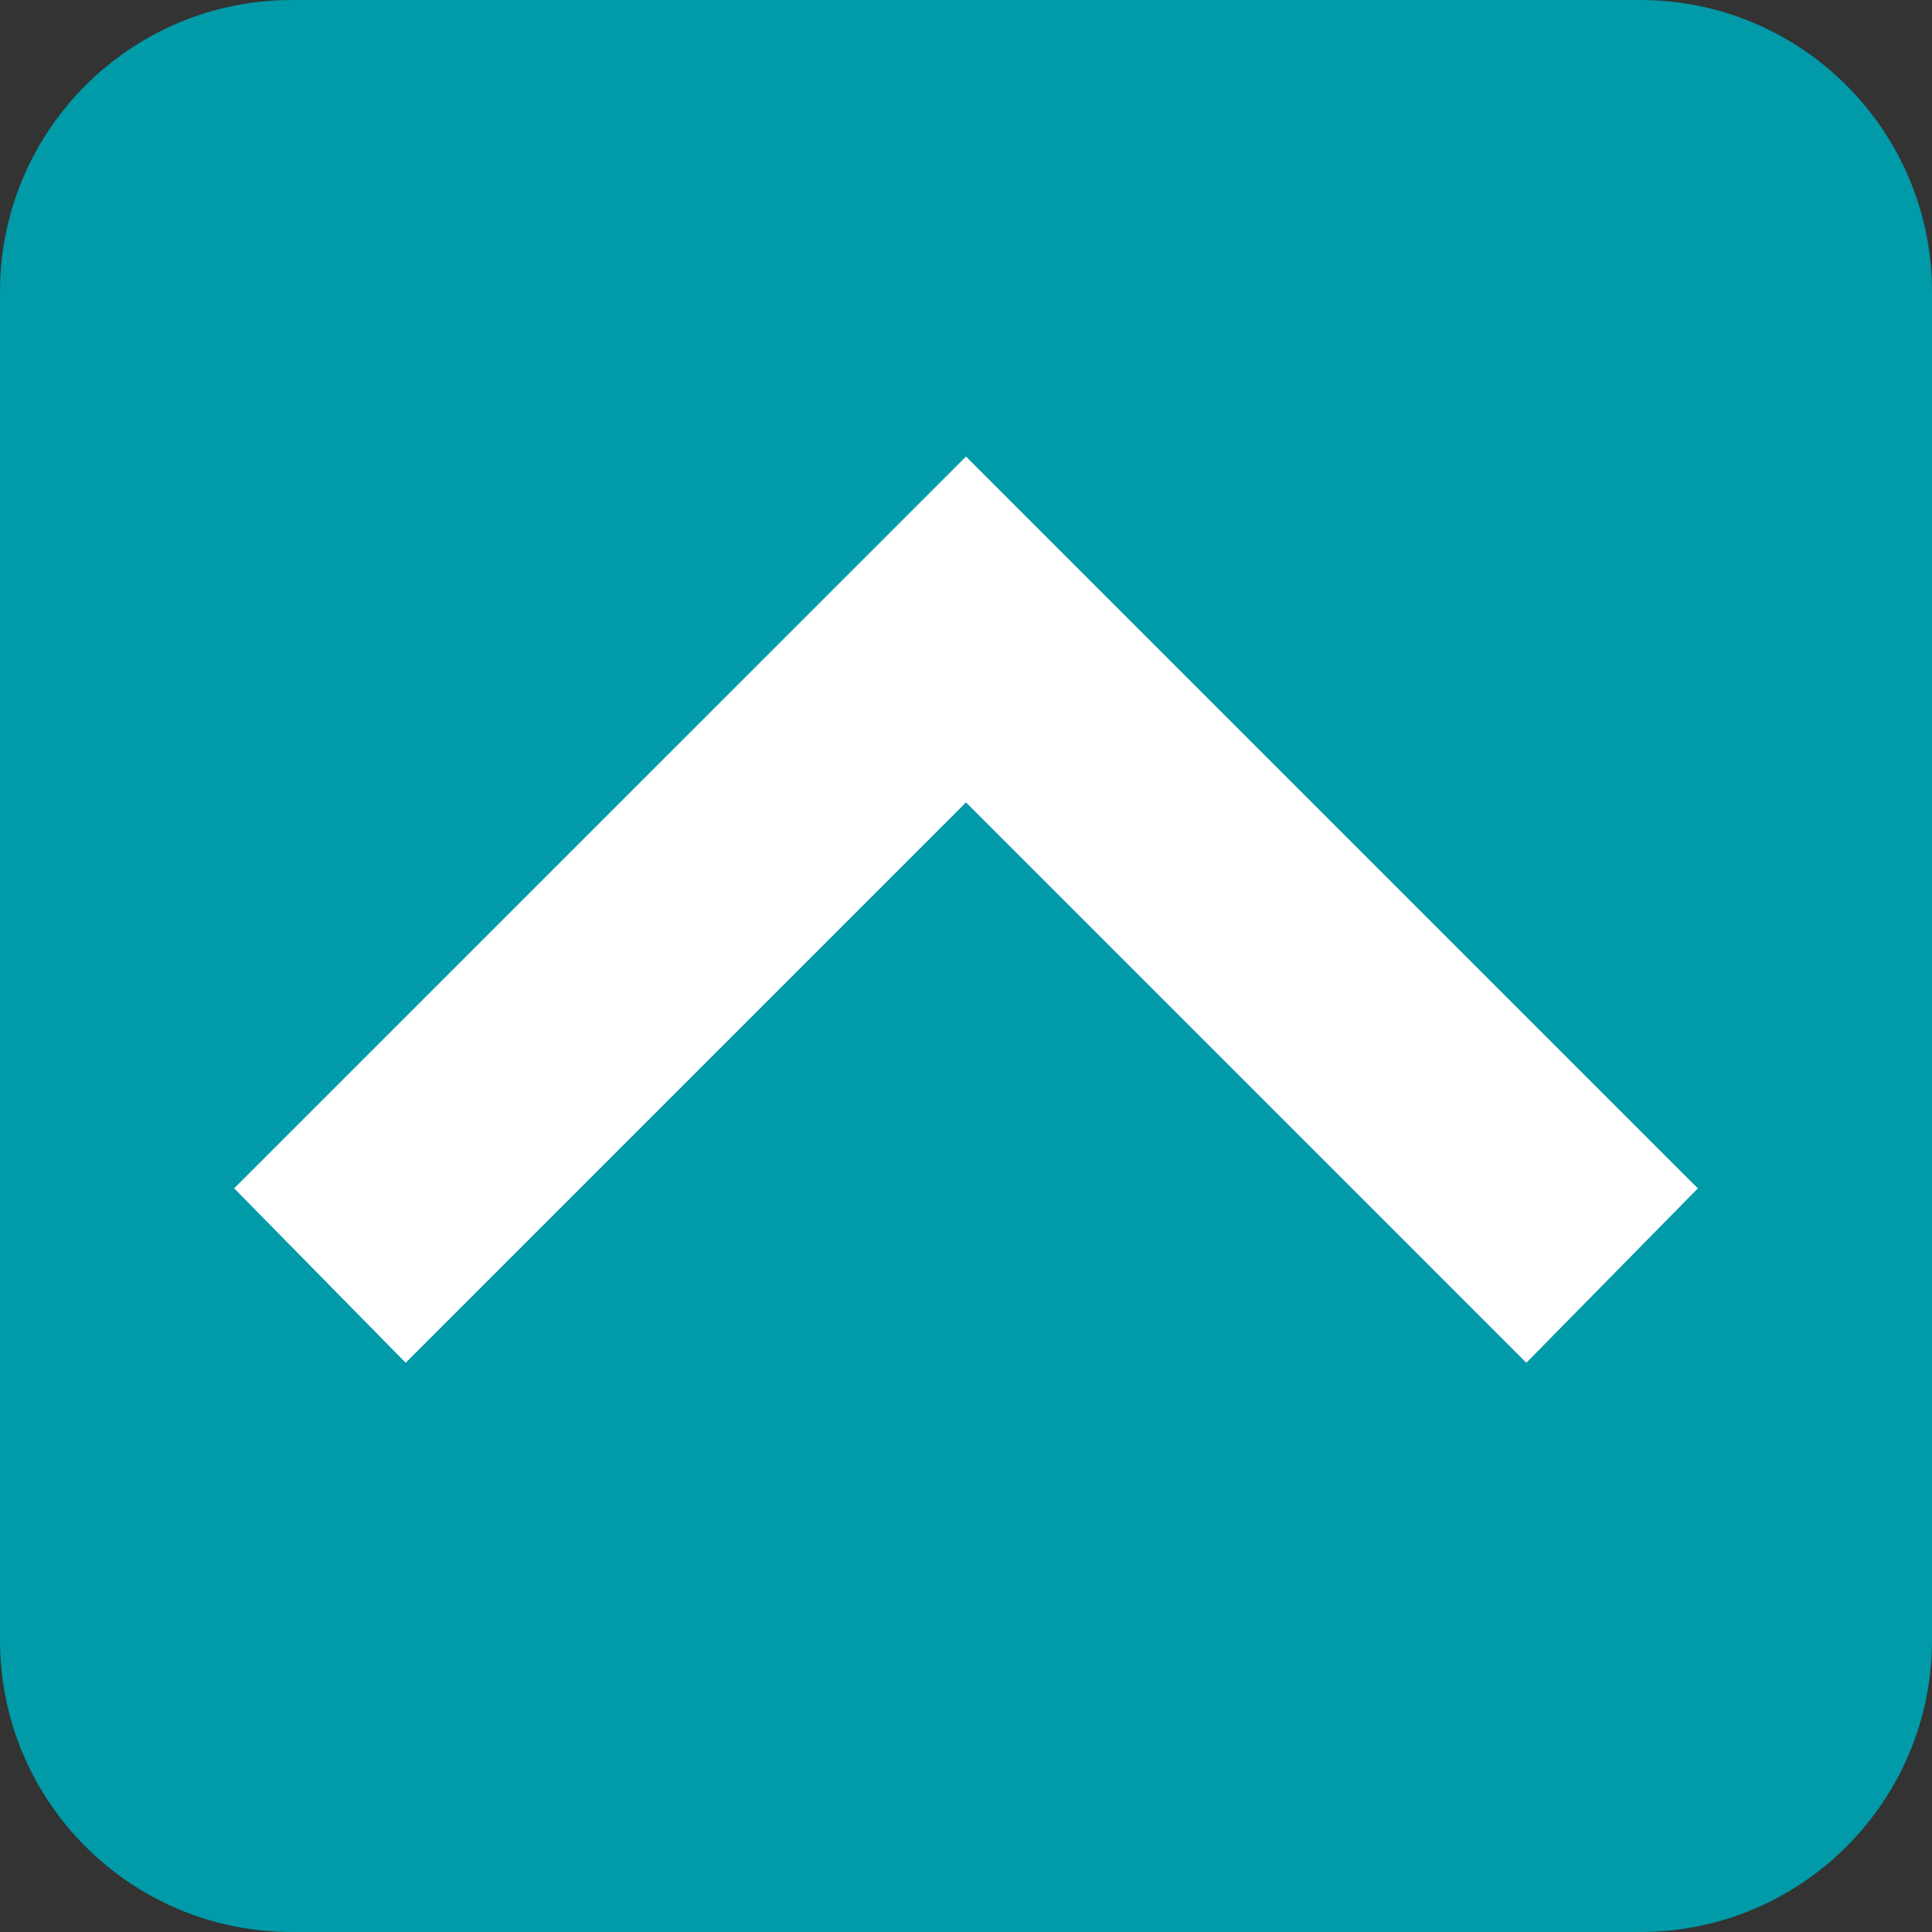 <!-- Generator: Adobe Illustrator 19.1.0, SVG Export Plug-In  -->
<svg version="1.1"
	 xmlns="http://www.w3.org/2000/svg" xmlns:xlink="http://www.w3.org/1999/xlink" xmlns:a="http://ns.adobe.com/AdobeSVGViewerExtensions/3.0/"
	 x="0px" y="0px" width="36px" height="36px" viewBox="0 0 36 36" style="enable-background:new 0 0 36 36;" xml:space="preserve">
<rect x="0" y="0" width="36" height="36" fill="#333333" stroke="none"/>
<style type="text/css">
	.st0{fill:#009AA8;}
	.st1{fill:#FFFFFF;}
</style>
<defs>
</defs>
<path class="st0" d="M30.563,36H5.437C2.434,36,0,33.566,0,30.563V5.437C0,2.434,2.434,0,5.437,0h25.125C33.565,0,36,2.434,36,5.437
	v25.126C36,33.566,33.565,36,30.563,36z"/>
<g id="XMLID_1_">
	<path id="XMLID_2_" class="st1" d="M4.363,22.143L18,8.507l13.637,13.637l-3.196,3.249L18,14.952L7.559,25.393L4.363,22.143z"/>
</g>
</svg>